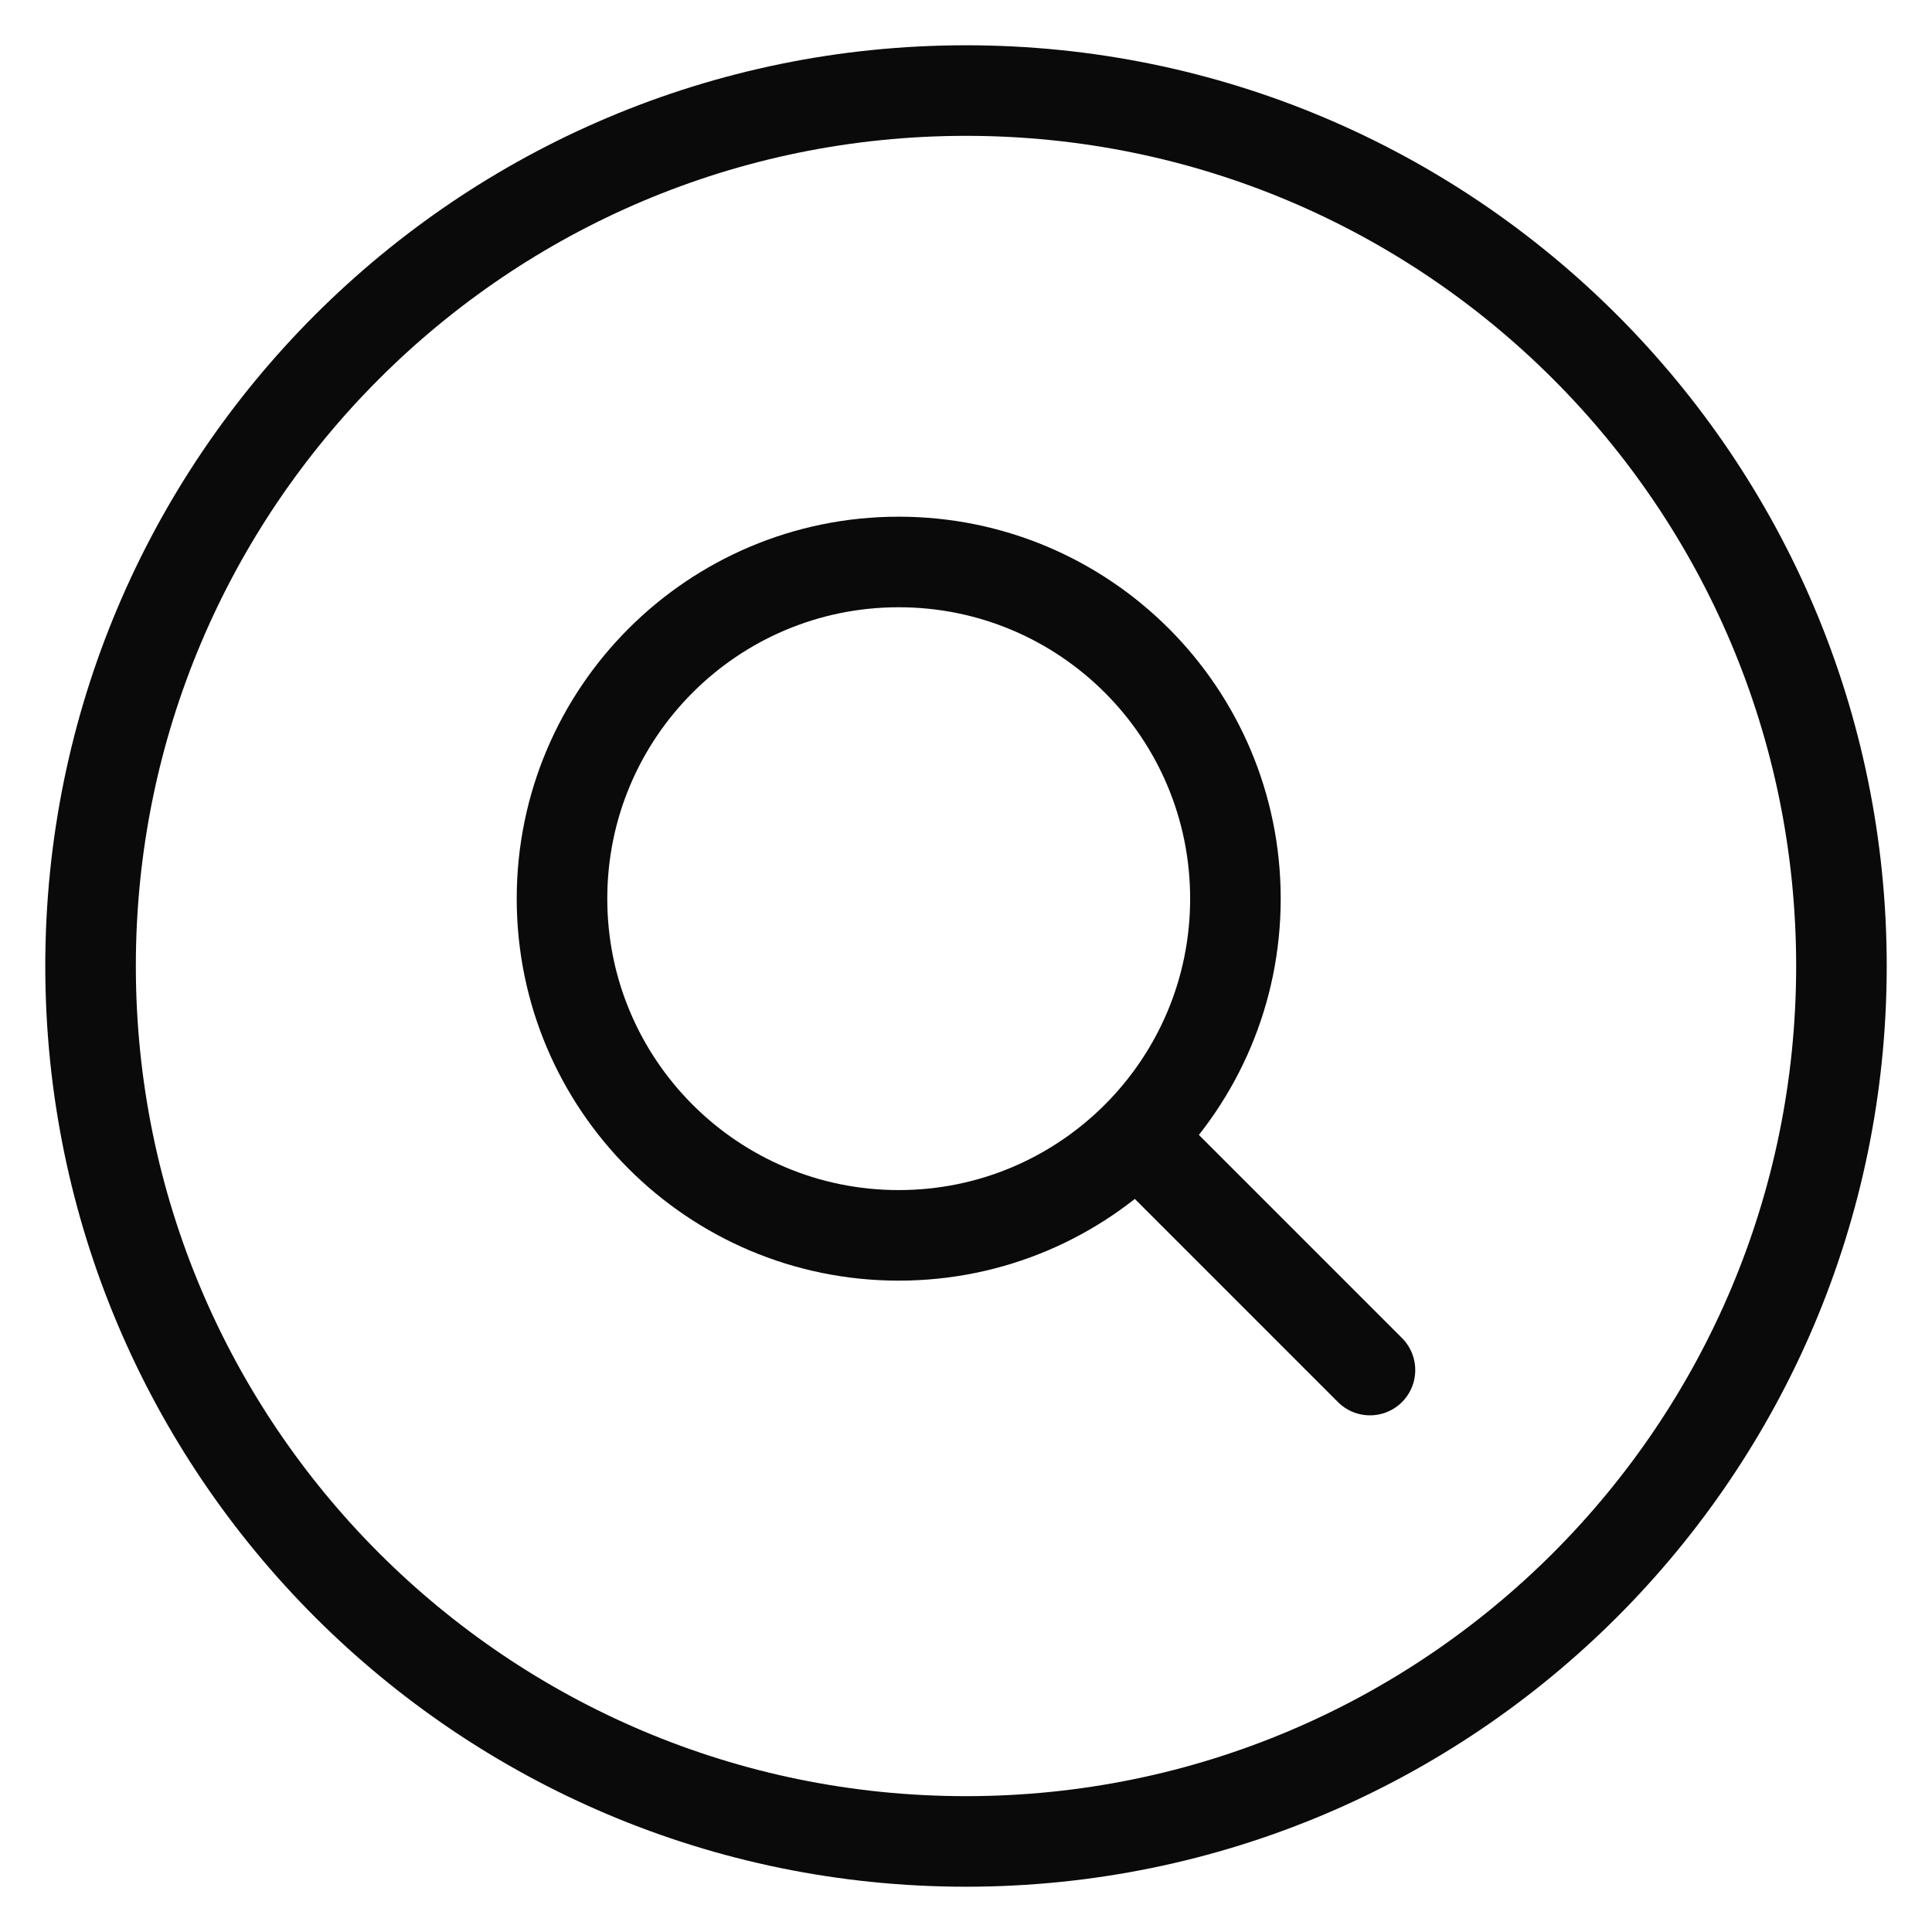 <?xml version="1.0" encoding="UTF-8"?>
<svg xmlns="http://www.w3.org/2000/svg" width="64" height="64" viewBox="0 0 64 64" fill="none">
  <path d="M32 61C48.017 61 61 48.017 61 32C61 15.984 48.017 3 32 3C15.984 3 3 15.984 3 32C3 48.017 15.984 61 32 61Z" stroke="#0A0A0A" stroke-width="3" stroke-linecap="round" stroke-linejoin="round"></path>
  <path d="M29.771 40.923C35.931 40.923 40.925 35.929 40.925 29.769C40.925 23.609 35.931 18.616 29.771 18.616C23.611 18.616 18.617 23.609 18.617 29.769C18.617 35.929 23.611 40.923 29.771 40.923Z" stroke="#0A0A0A" stroke-width="3" stroke-linecap="round" stroke-linejoin="round"></path>
  <path d="M45.382 45.385L37.664 37.666" stroke="#0A0A0A" stroke-width="3" stroke-linecap="round" stroke-linejoin="round"></path>
</svg>
